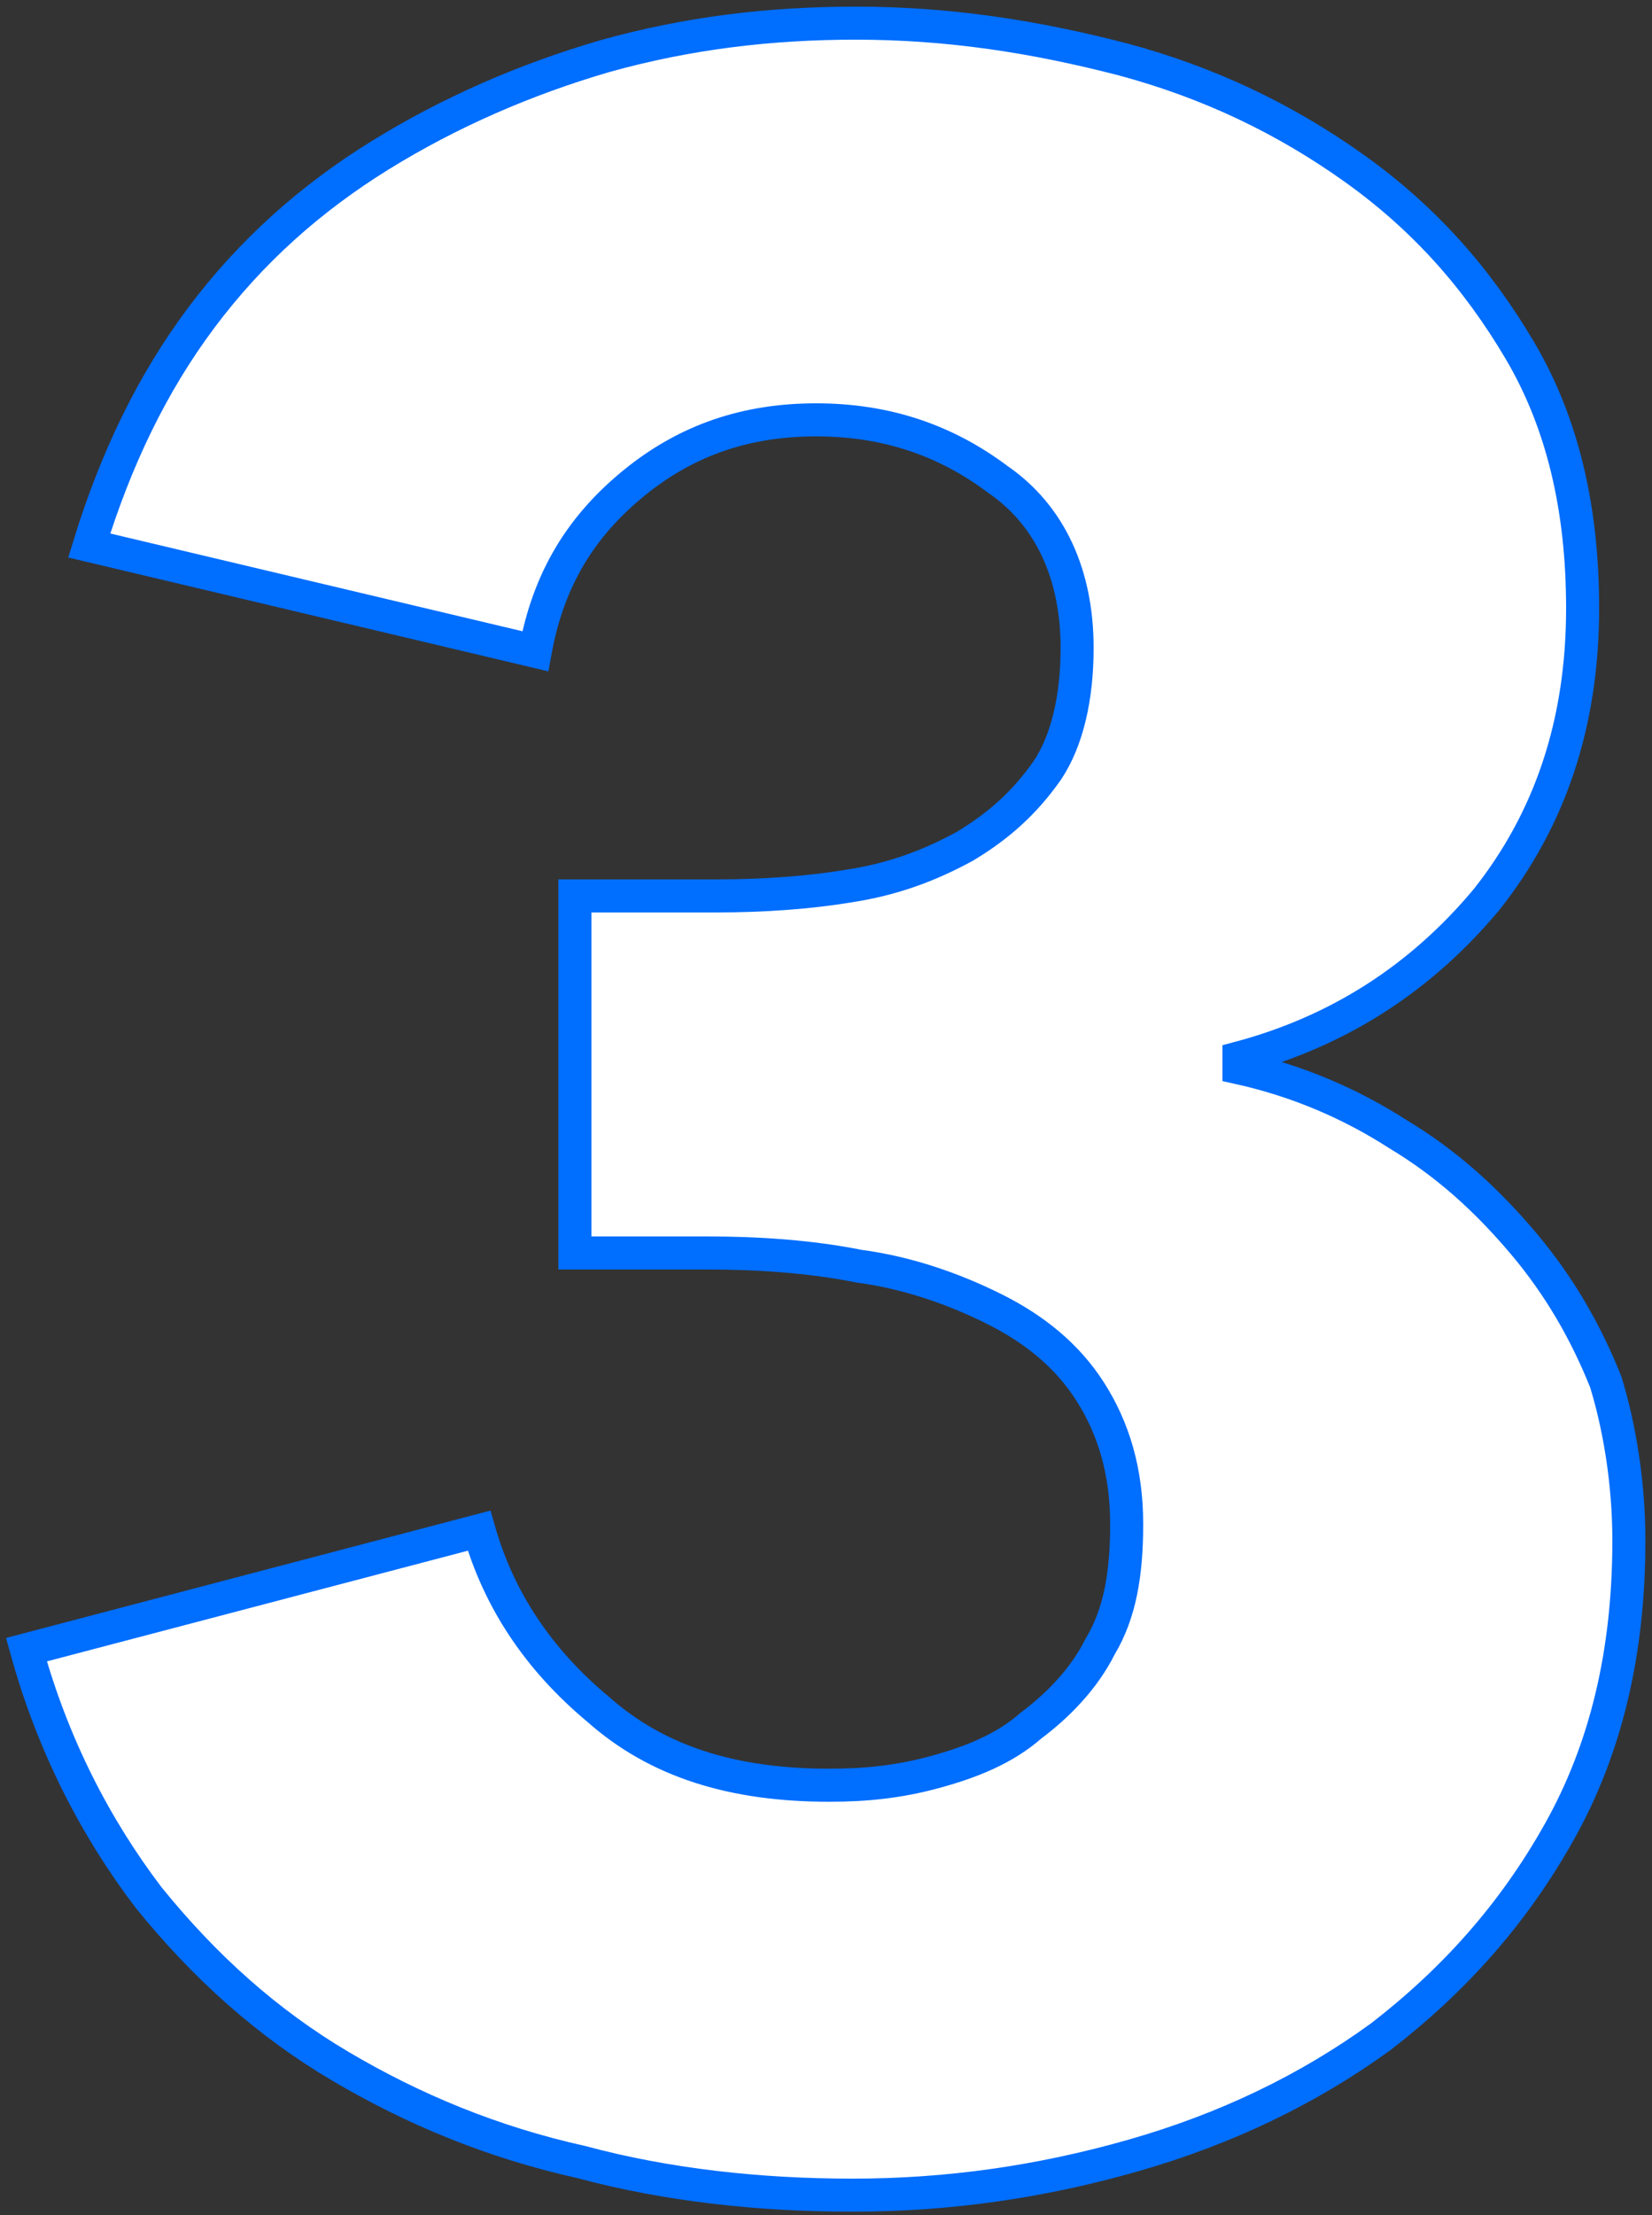 <?xml version="1.0" encoding="utf-8"?>
<!-- Generator: Adobe Illustrator 27.4.1, SVG Export Plug-In . SVG Version: 6.00 Build 0)  -->
<svg version="1.1" id="レイヤー_1" xmlns="http://www.w3.org/2000/svg" xmlns:xlink="http://www.w3.org/1999/xlink" x="0px"
	 y="0px" width="50px" height="67px" viewBox="0 0 50 67" style="enable-background:new 0 0 50 67;" xml:space="preserve">
<rect x="0" y="0" width="50" height="67" fill="#333333" stroke="none"/>
<style type="text/css">
	.st0{fill:#FFFFFF;stroke:#006EFF;stroke-miterlimit:10;}
</style>
<path class="st0" d="M49.3,46.6c0,3.4-0.7,6.3-2.1,8.8c-1.4,2.5-3.2,4.5-5.4,6.2c-2.2,1.6-4.7,2.8-7.5,3.6c-2.8,0.8-5.6,1.2-8.5,1.2
	c-2.8,0-5.6-0.3-8.2-1c-2.7-0.6-5.1-1.6-7.3-2.9c-2.2-1.3-4.1-3-5.8-5.1c-1.6-2.1-2.9-4.6-3.7-7.5l13.7-3.6c0.6,2.1,1.8,3.9,3.6,5.4
	c1.8,1.6,4.1,2.3,7,2.3c1.1,0,2.1-0.1,3.2-0.4c1.1-0.3,2.1-0.7,2.9-1.4c0.8-0.6,1.6-1.4,2.1-2.4c0.6-1,0.8-2.2,0.8-3.7
	c0-1.6-0.4-2.9-1.1-4c-0.7-1.1-1.7-1.9-2.9-2.5c-1.2-0.6-2.6-1.1-4.1-1.3c-1.5-0.3-3.1-0.4-4.6-0.4h-4V27.1h4.3c1.4,0,2.8-0.1,4-0.3
	c1.3-0.2,2.4-0.6,3.5-1.2c1-0.6,1.8-1.3,2.5-2.3c0.6-0.9,0.9-2.2,0.9-3.7c0-2.2-0.8-4-2.4-5.1c-1.6-1.2-3.4-1.8-5.5-1.8
	c-2.1,0-3.9,0.6-5.5,1.9c-1.6,1.3-2.6,2.9-3,5.1L2.7,16.5c0.8-2.6,1.9-4.9,3.4-6.9c1.5-2,3.3-3.6,5.4-4.9c2.1-1.3,4.4-2.3,6.8-3
	c2.5-0.7,5-1,7.6-1c2.8,0,5.4,0.4,8.1,1.1c2.6,0.7,4.9,1.8,7,3.3c2.1,1.5,3.7,3.3,5,5.5c1.3,2.2,1.9,4.8,1.9,7.8
	c0,3.5-1,6.4-2.9,8.8c-2,2.4-4.5,4-7.5,4.8v0.3c1.8,0.4,3.4,1.1,4.8,2c1.5,0.9,2.7,2,3.8,3.3s1.9,2.7,2.5,4.2
	C49,43.1,49.3,44.8,49.3,46.6z"/>
</svg>
